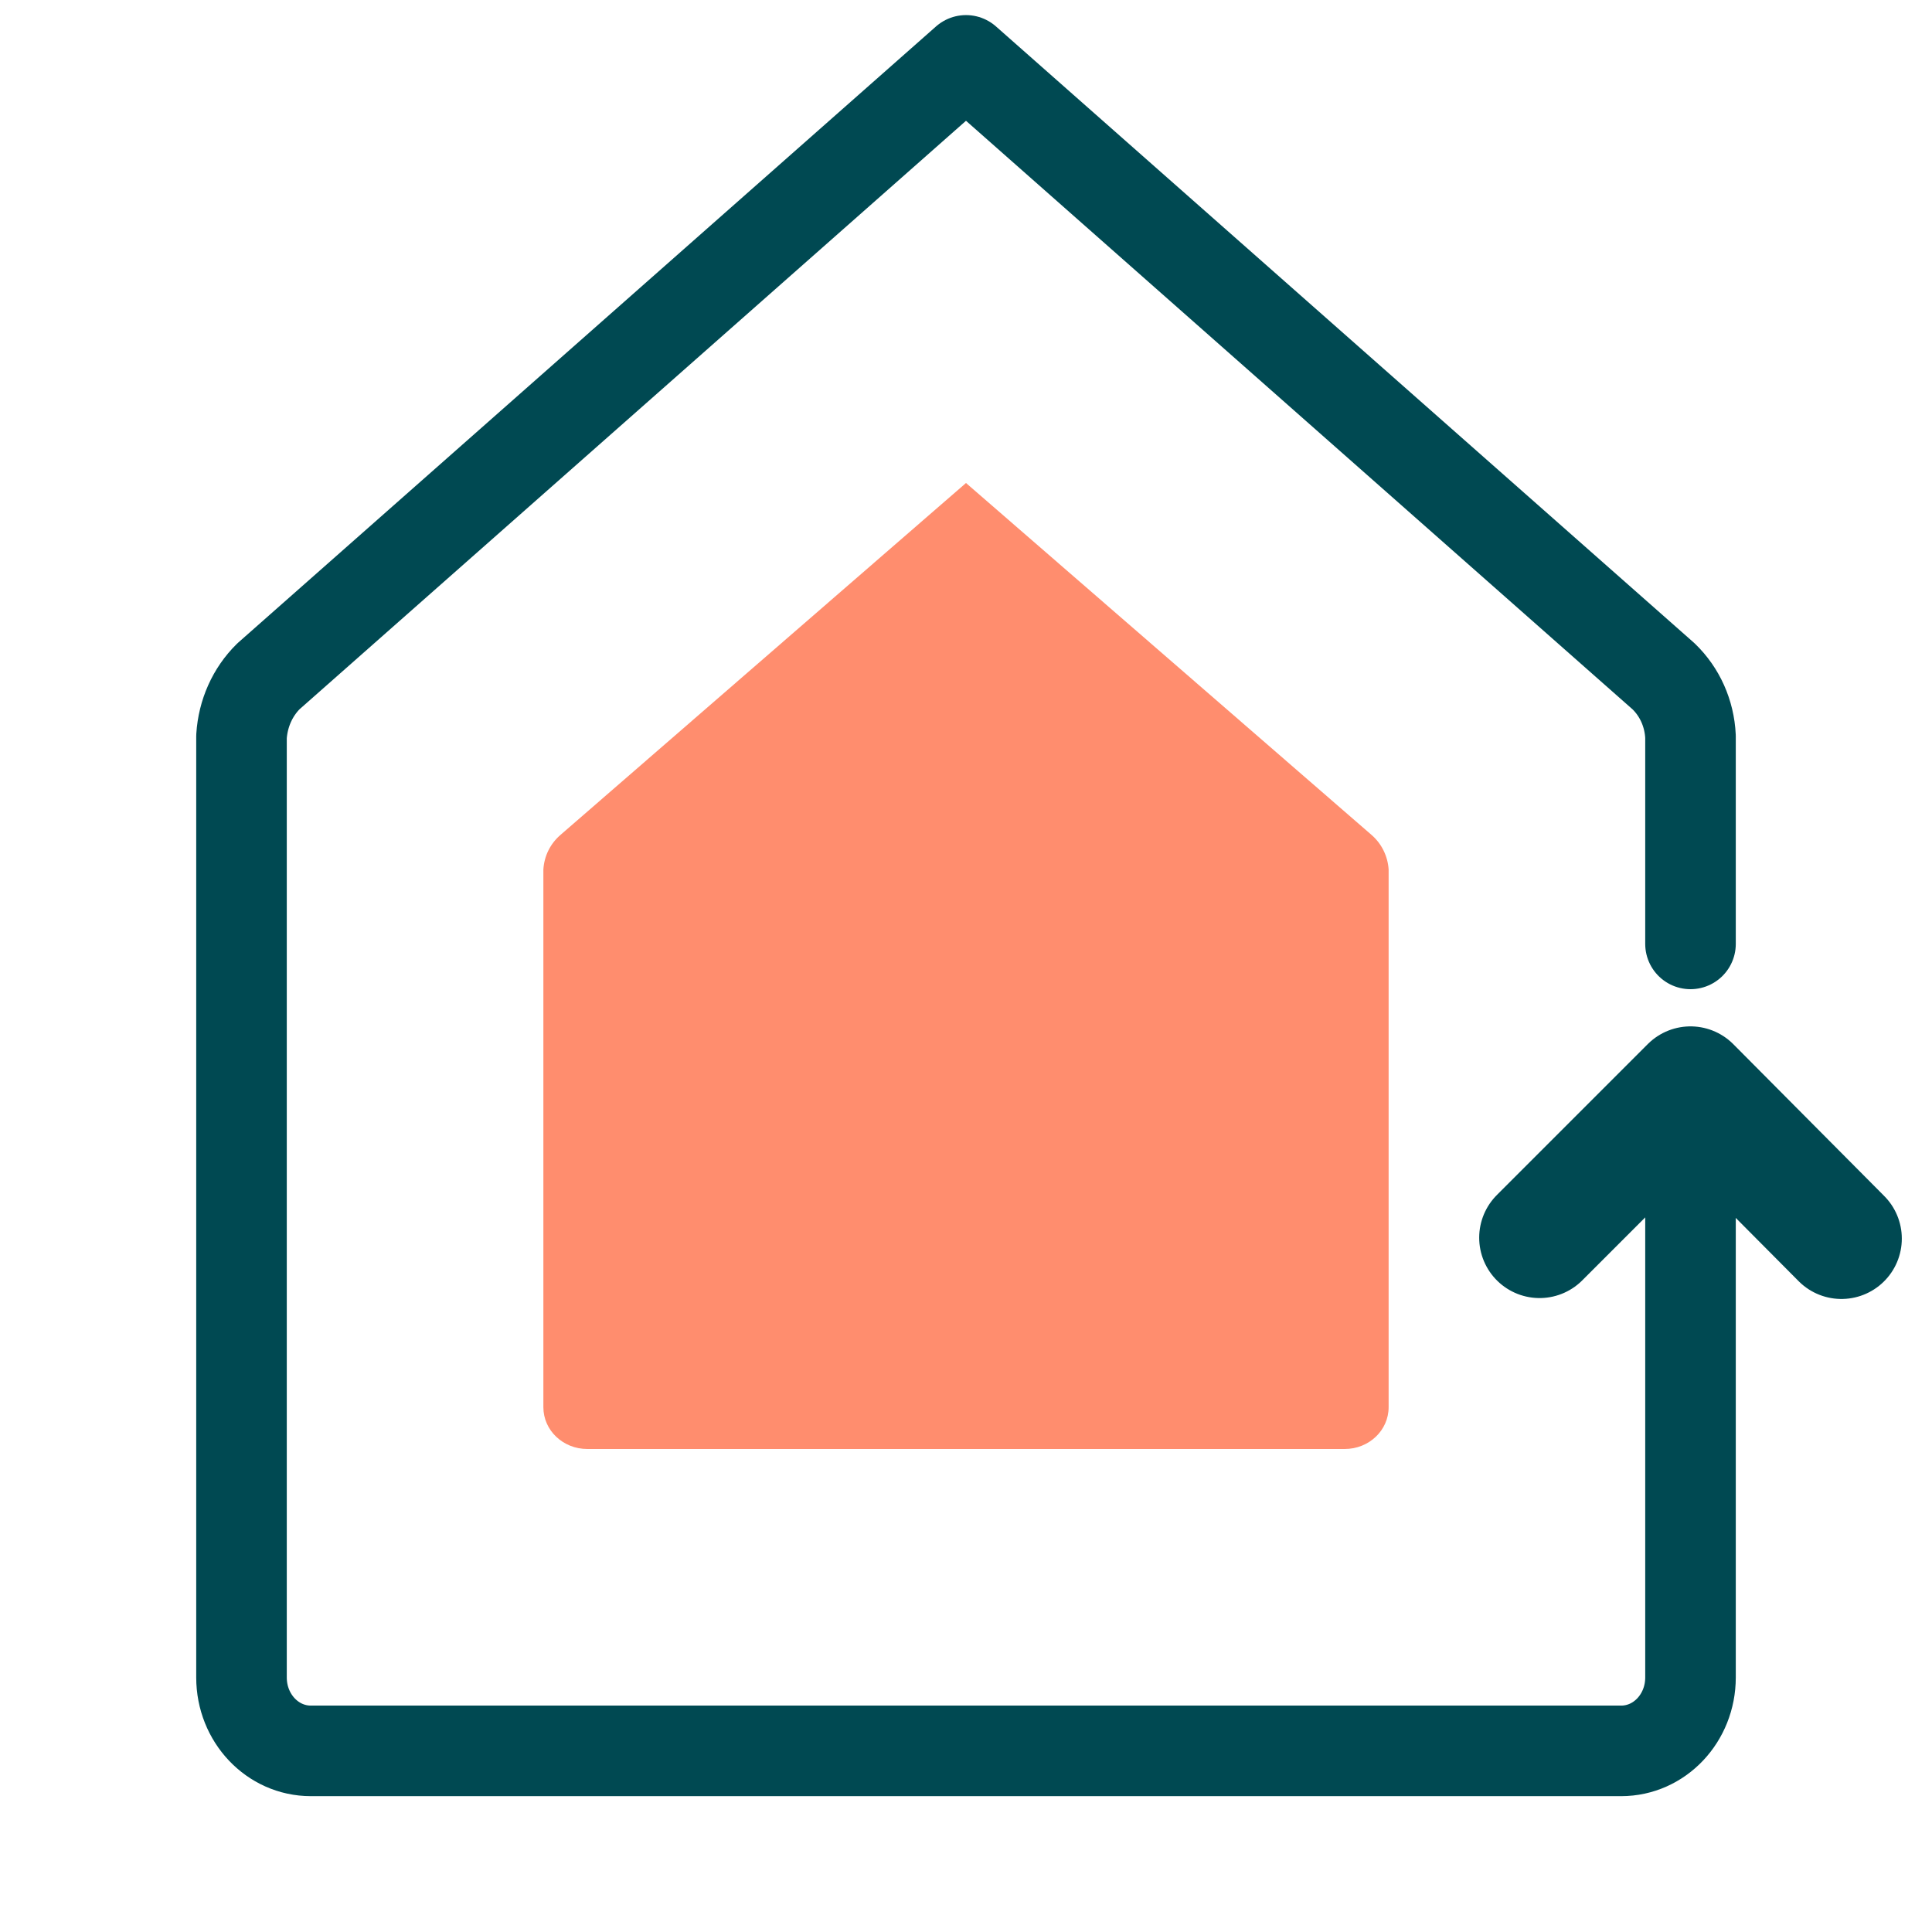 <svg width="32" height="32" viewBox="0 0 32 32" fill="none" xmlns="http://www.w3.org/2000/svg">
<path d="M22.272 24C22.675 24 23 23.691 23 23.308V14.4C22.986 14.185 22.887 13.976 22.717 13.829L16 8L9.283 13.829C9.113 13.976 9.014 14.178 9 14.4V23.308C9 23.691 9.325 24 9.728 24H22.272Z" fill="#FF8D6E"/>
<path d="M28 15.634V12.199C27.982 11.817 27.823 11.461 27.554 11.202L16 1L4.446 11.202C4.183 11.461 4.024 11.817 4 12.199V27.784C4 28.457 4.513 29 5.149 29H26.851C27.487 29 28 28.457 28 27.784V18.539" stroke="#004952" stroke-width="1.5" stroke-linecap="round" stroke-linejoin="round"/>
<path d="M30.5 20.515L28 18L25.5 20.5" stroke="#004952" stroke-width="2" stroke-linecap="round" stroke-linejoin="round"/>
</svg>
